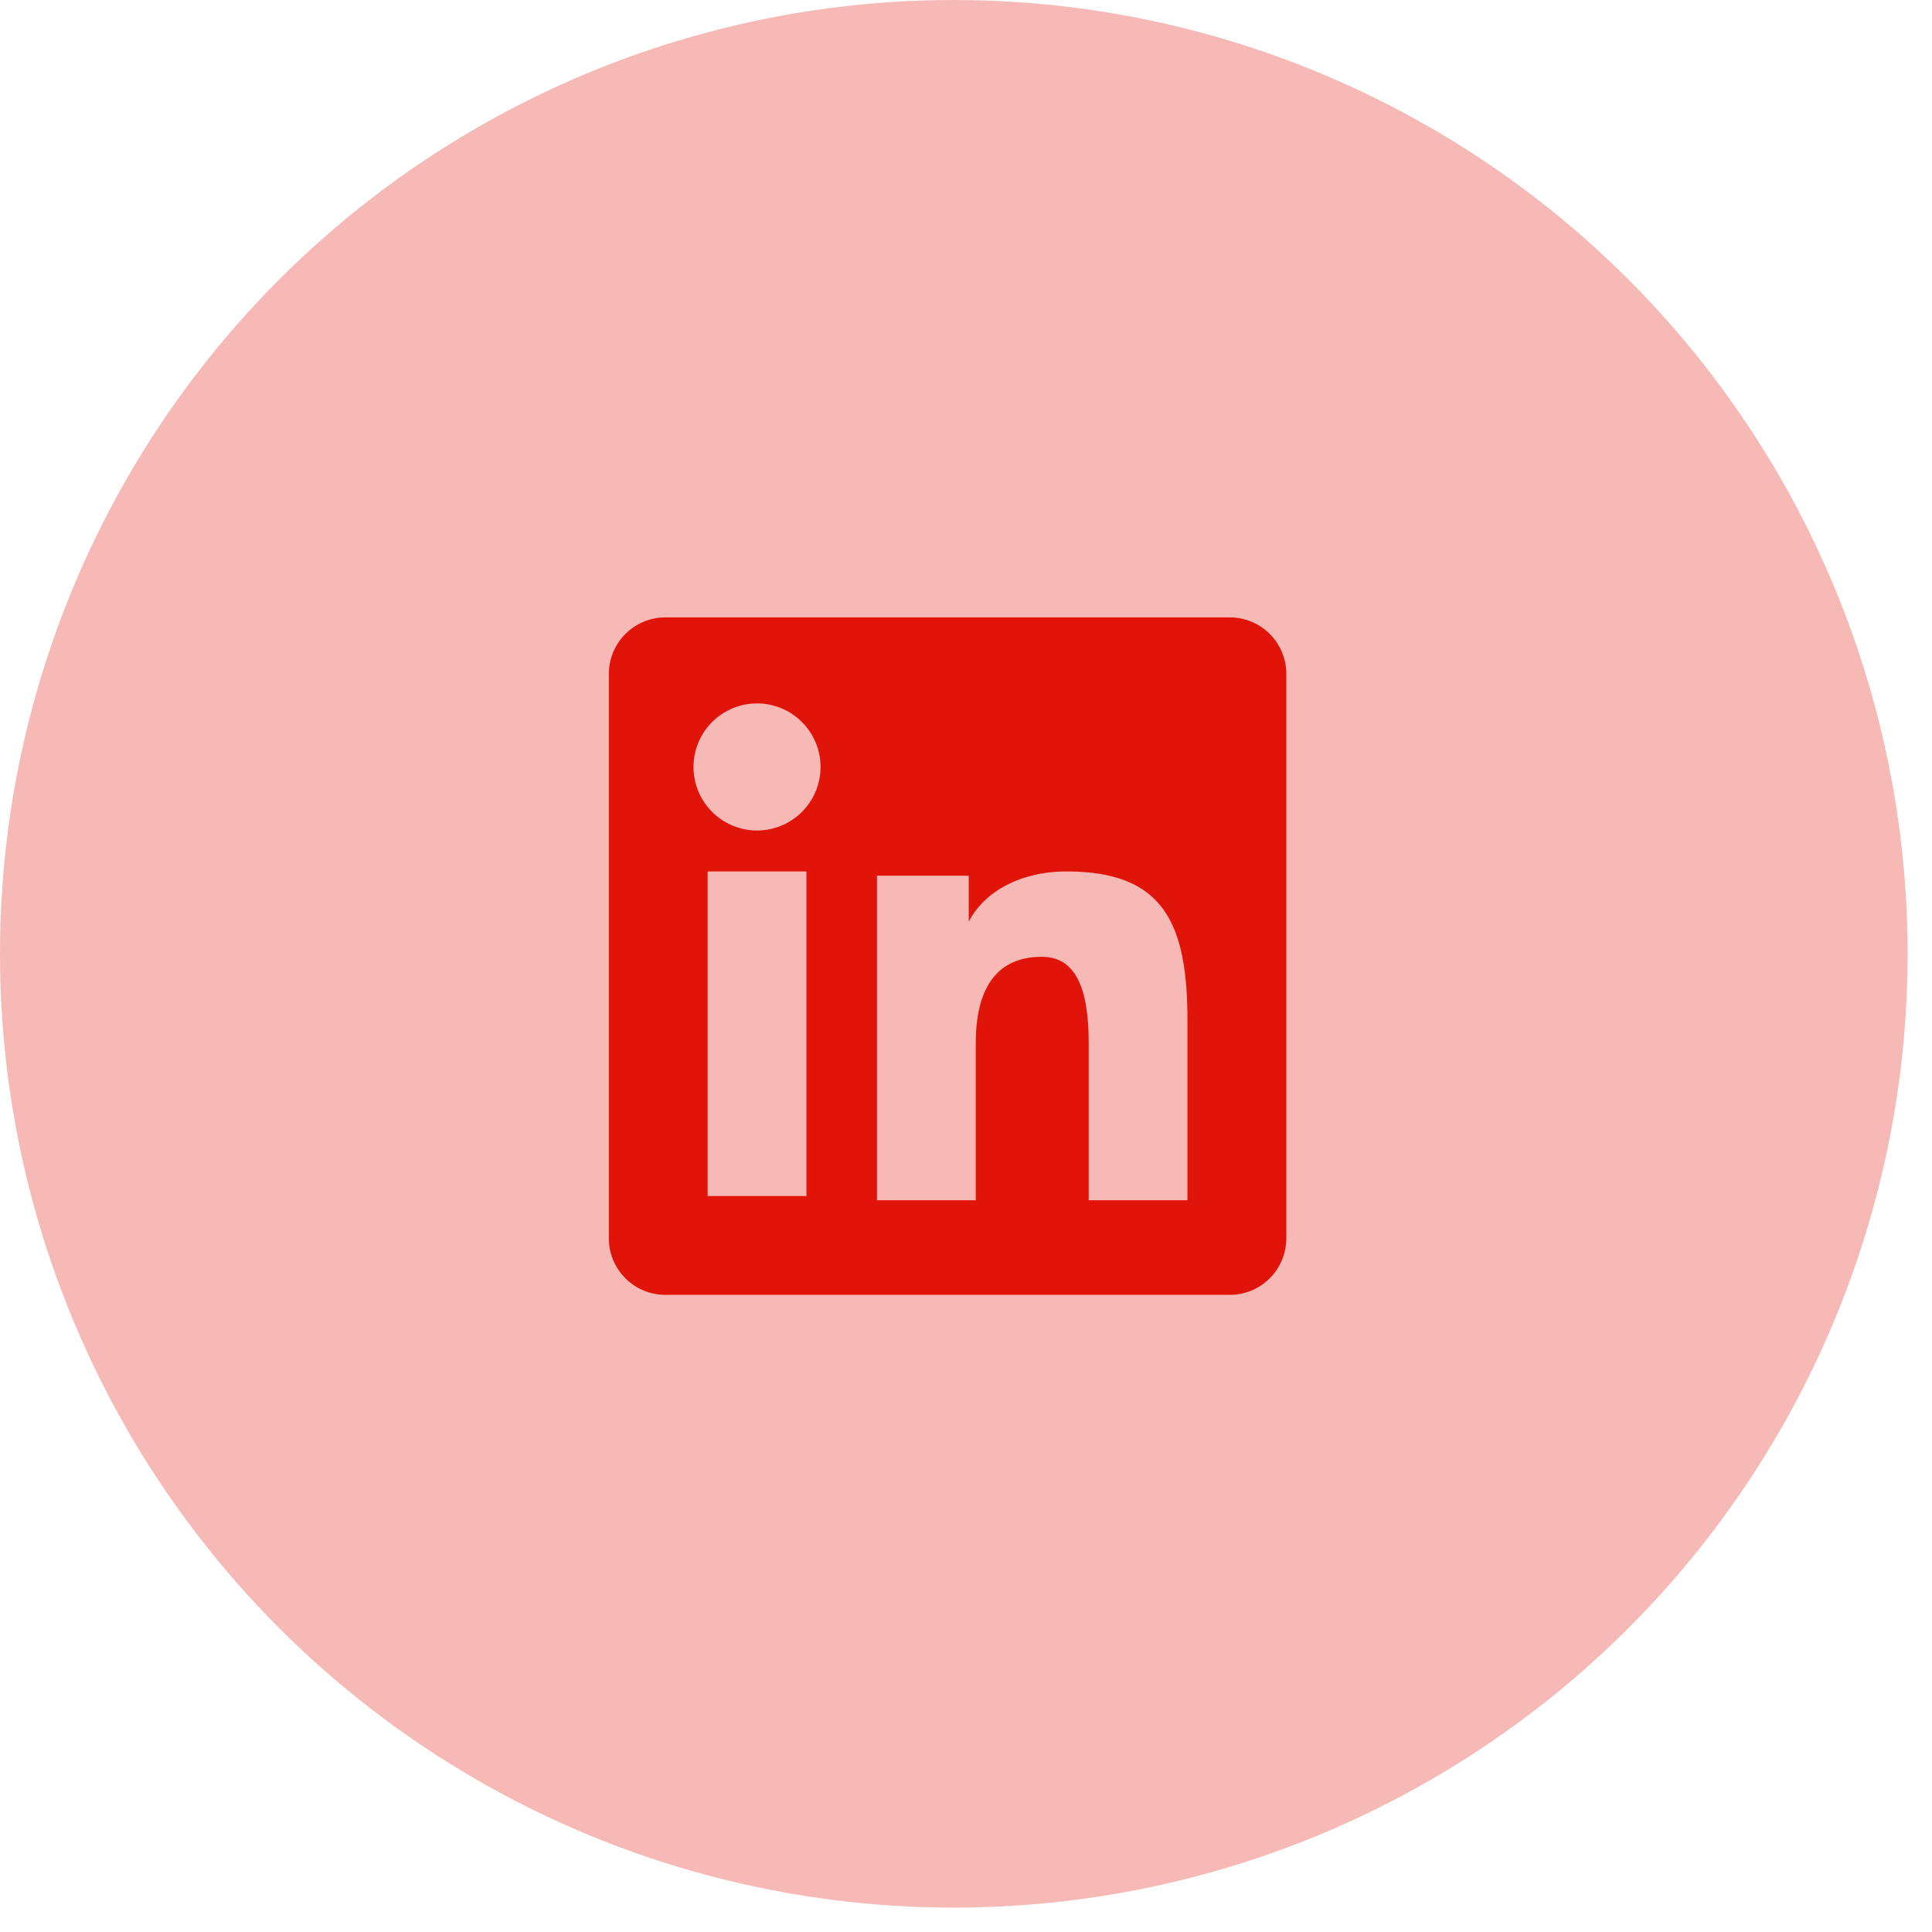 <svg width="68" height="68" viewBox="0 0 68 68" fill="none" xmlns="http://www.w3.org/2000/svg">
<circle cx="33.571" cy="33.571" r="33.571" fill="#E1140A" fill-opacity="0.3"/>
<path fill-rule="evenodd" clip-rule="evenodd" d="M21.429 23.722C21.429 23.193 21.639 22.687 22.012 22.313C22.386 21.939 22.892 21.73 23.421 21.73H43.28C43.542 21.729 43.801 21.78 44.043 21.88C44.285 21.98 44.505 22.127 44.691 22.312C44.876 22.497 45.023 22.717 45.123 22.959C45.223 23.201 45.275 23.46 45.275 23.722V43.581C45.275 43.843 45.223 44.102 45.123 44.344C45.023 44.586 44.877 44.806 44.691 44.992C44.506 45.177 44.286 45.324 44.044 45.424C43.802 45.524 43.543 45.575 43.281 45.575H23.421C23.159 45.575 22.9 45.524 22.658 45.424C22.416 45.324 22.197 45.177 22.012 44.992C21.827 44.806 21.68 44.587 21.58 44.345C21.48 44.103 21.428 43.844 21.429 43.582V23.722ZM30.867 30.821H34.096V32.443C34.562 31.511 35.755 30.672 37.546 30.672C40.981 30.672 41.795 32.528 41.795 35.935V42.246H38.319V36.711C38.319 34.771 37.853 33.676 36.669 33.676C35.027 33.676 34.344 34.857 34.344 36.711V42.246H30.867V30.821ZM24.906 42.097H28.383V30.672H24.906V42.096V42.097ZM28.88 26.945C28.887 27.243 28.834 27.539 28.725 27.816C28.615 28.093 28.452 28.345 28.243 28.558C28.035 28.771 27.786 28.94 27.512 29.056C27.238 29.171 26.943 29.231 26.645 29.231C26.347 29.231 26.052 29.171 25.778 29.056C25.503 28.94 25.255 28.771 25.046 28.558C24.838 28.345 24.674 28.093 24.565 27.816C24.456 27.539 24.403 27.243 24.409 26.945C24.422 26.361 24.663 25.805 25.081 25.396C25.499 24.987 26.06 24.758 26.645 24.758C27.229 24.758 27.791 24.987 28.209 25.396C28.626 25.805 28.868 26.361 28.88 26.945Z" fill="#E1140A"/>
</svg>
